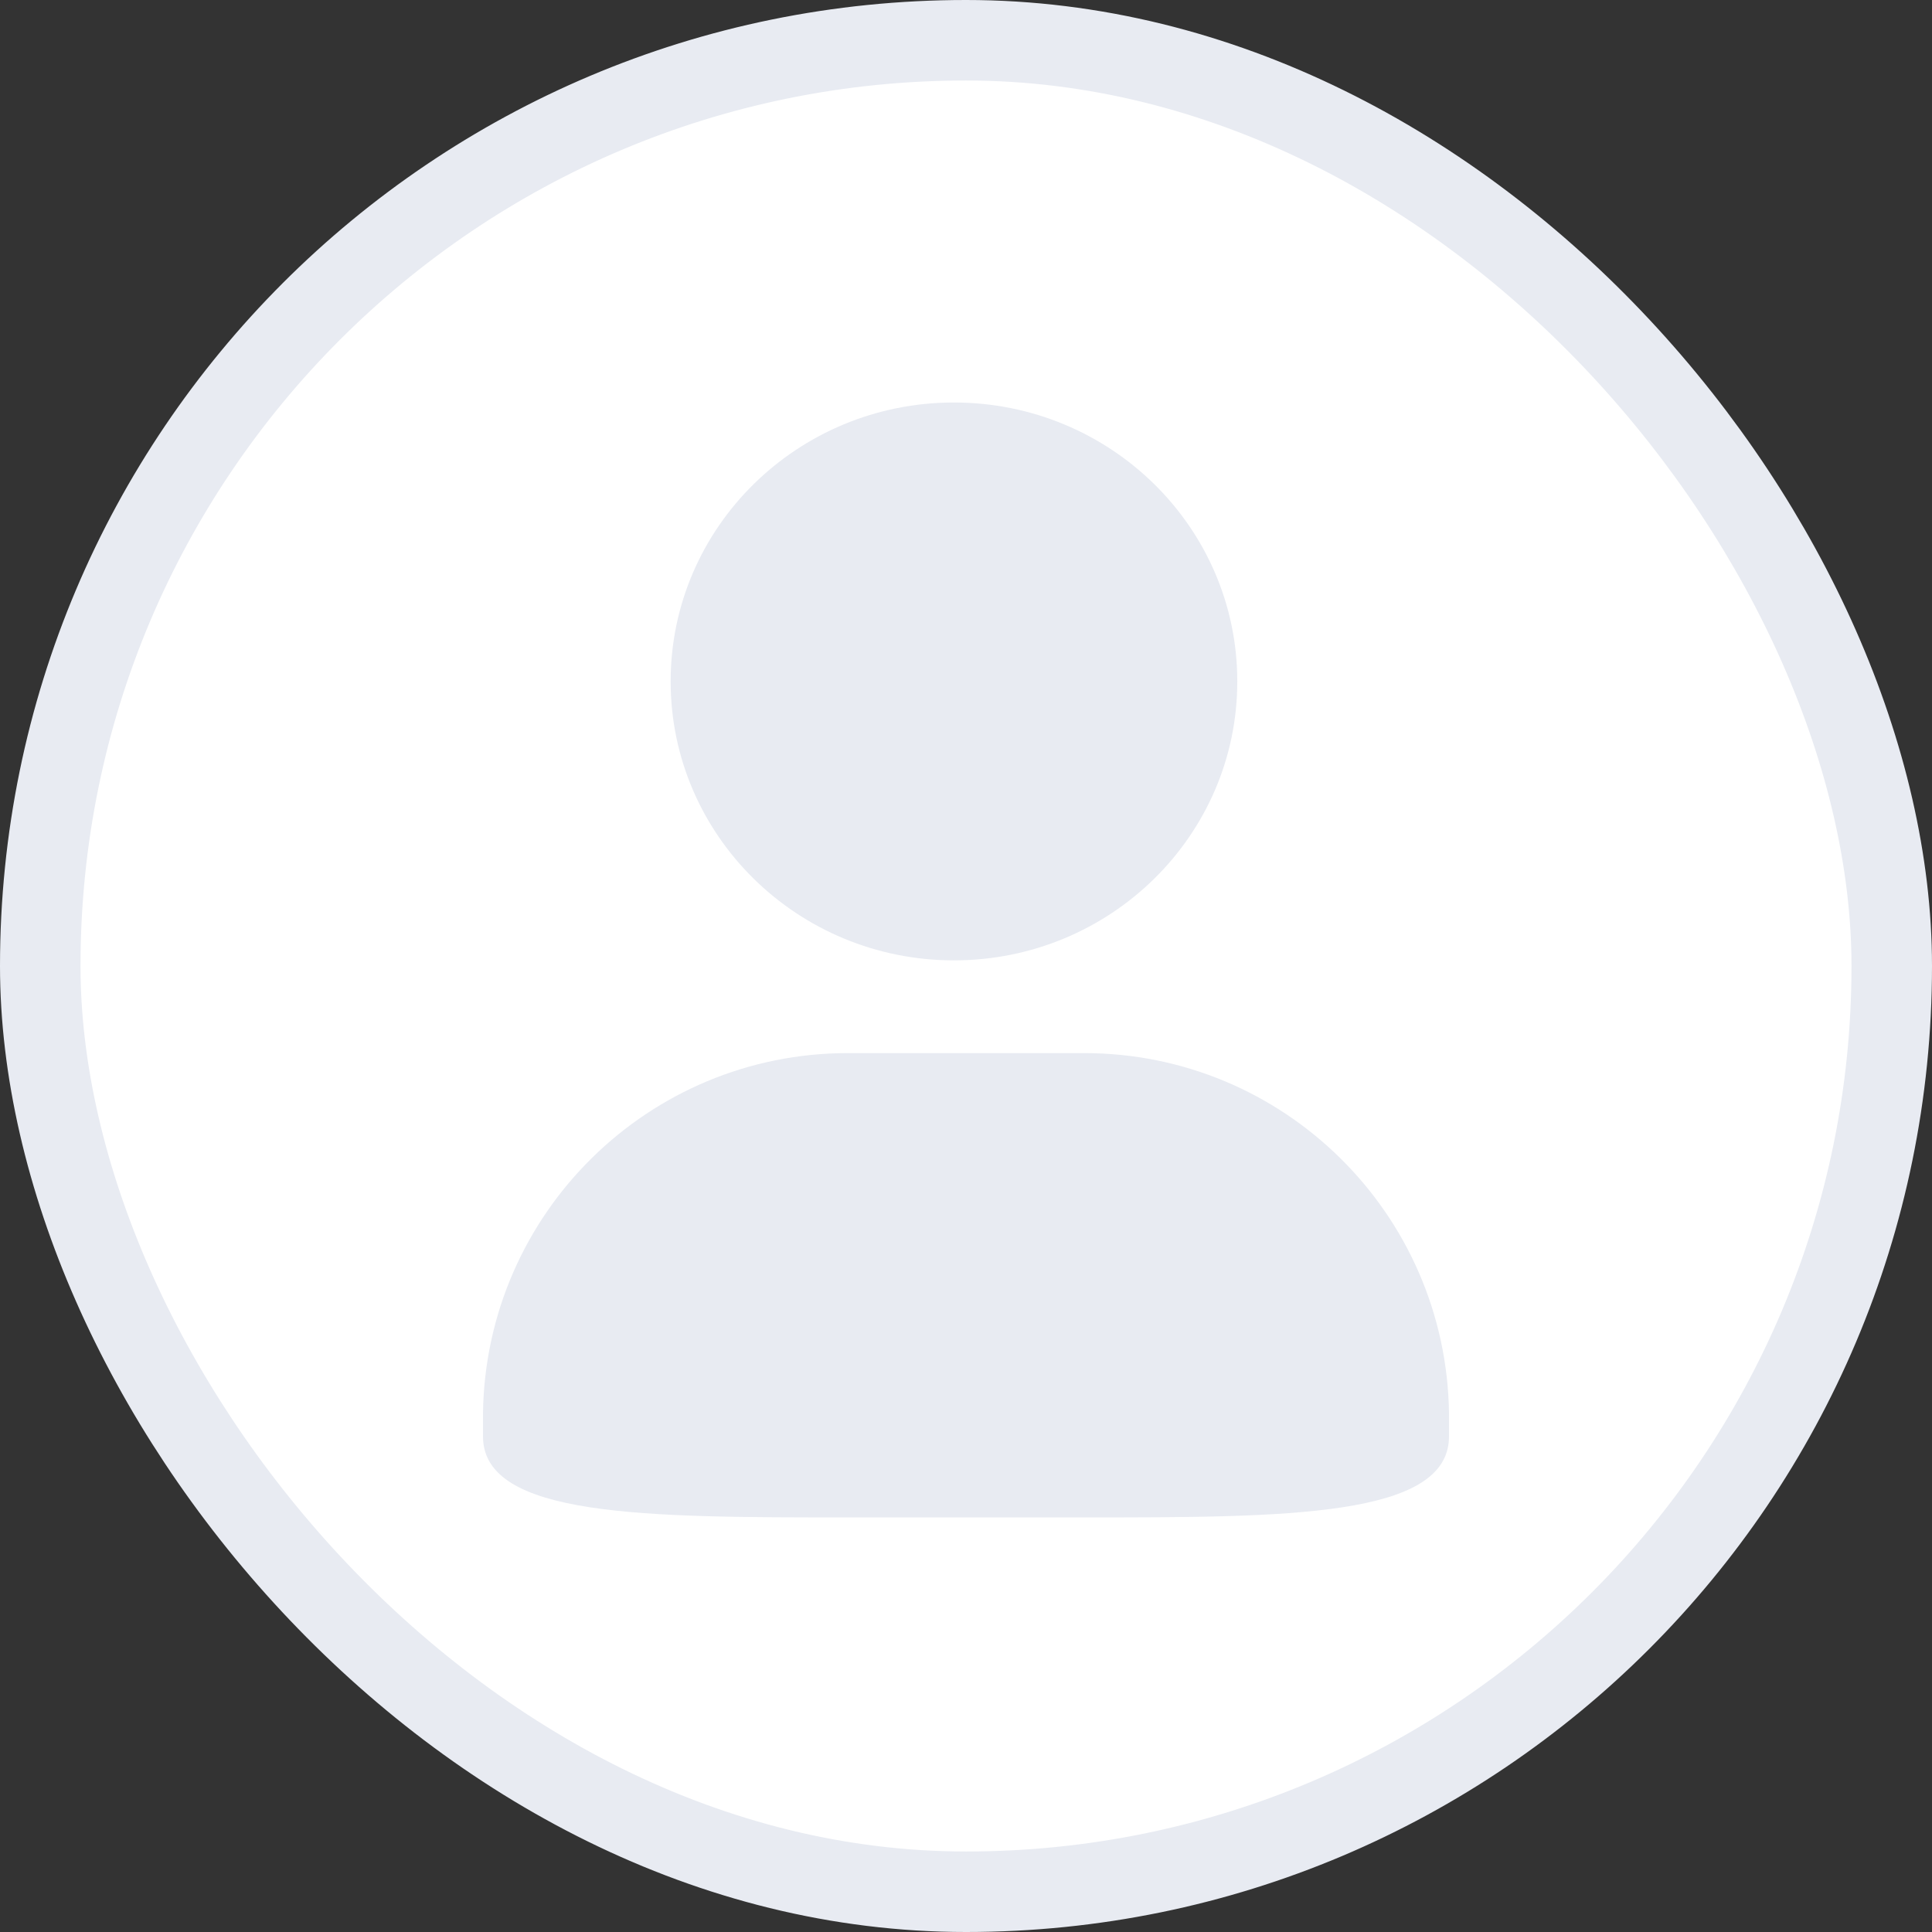 <?xml version="1.0" encoding="UTF-8"?>
<svg width="24px" height="24px" viewBox="0 0 24 24" version="1.1" xmlns="http://www.w3.org/2000/svg" xmlns:xlink="http://www.w3.org/1999/xlink">
    <rect x="0" y="0" width="24" height="24" fill="#333333" stroke="none"/>
    <title>toux</title>
    <g id="页面-1" stroke="none" stroke-width="1" fill="none" fill-rule="evenodd">
        <g id="Quntis-Light首页" transform="translate(-1532, -8)">
            <g id="toux" transform="translate(1532, 8)">
                <rect id="矩形" stroke="#E8EBF2" fill="#FFFFFF" x="0.5" y="0.5" width="23" height="23" rx="11.5"></rect>
                <path d="M8.331,8.465 C8.331,10.378 9.907,11.93 11.85,11.93 C13.794,11.93 15.37,10.378 15.37,8.465 C15.37,6.551 13.794,5 11.85,5 C9.907,5 8.331,6.551 8.331,8.465 Z M13.465,13.082 L10.535,13.082 C8.055,13.081 6.035,15.073 6,17.553 L6,17.844 C6,18.85 8.032,18.85 10.535,18.85 L13.465,18.85 C15.977,18.85 18,18.85 18,17.844 L18,17.553 C17.965,15.073 15.945,13.081 13.465,13.082 Z" id="形状" fill="#E8EBF2" fill-rule="nonzero"></path>
            </g>
        </g>
    </g>
</svg>